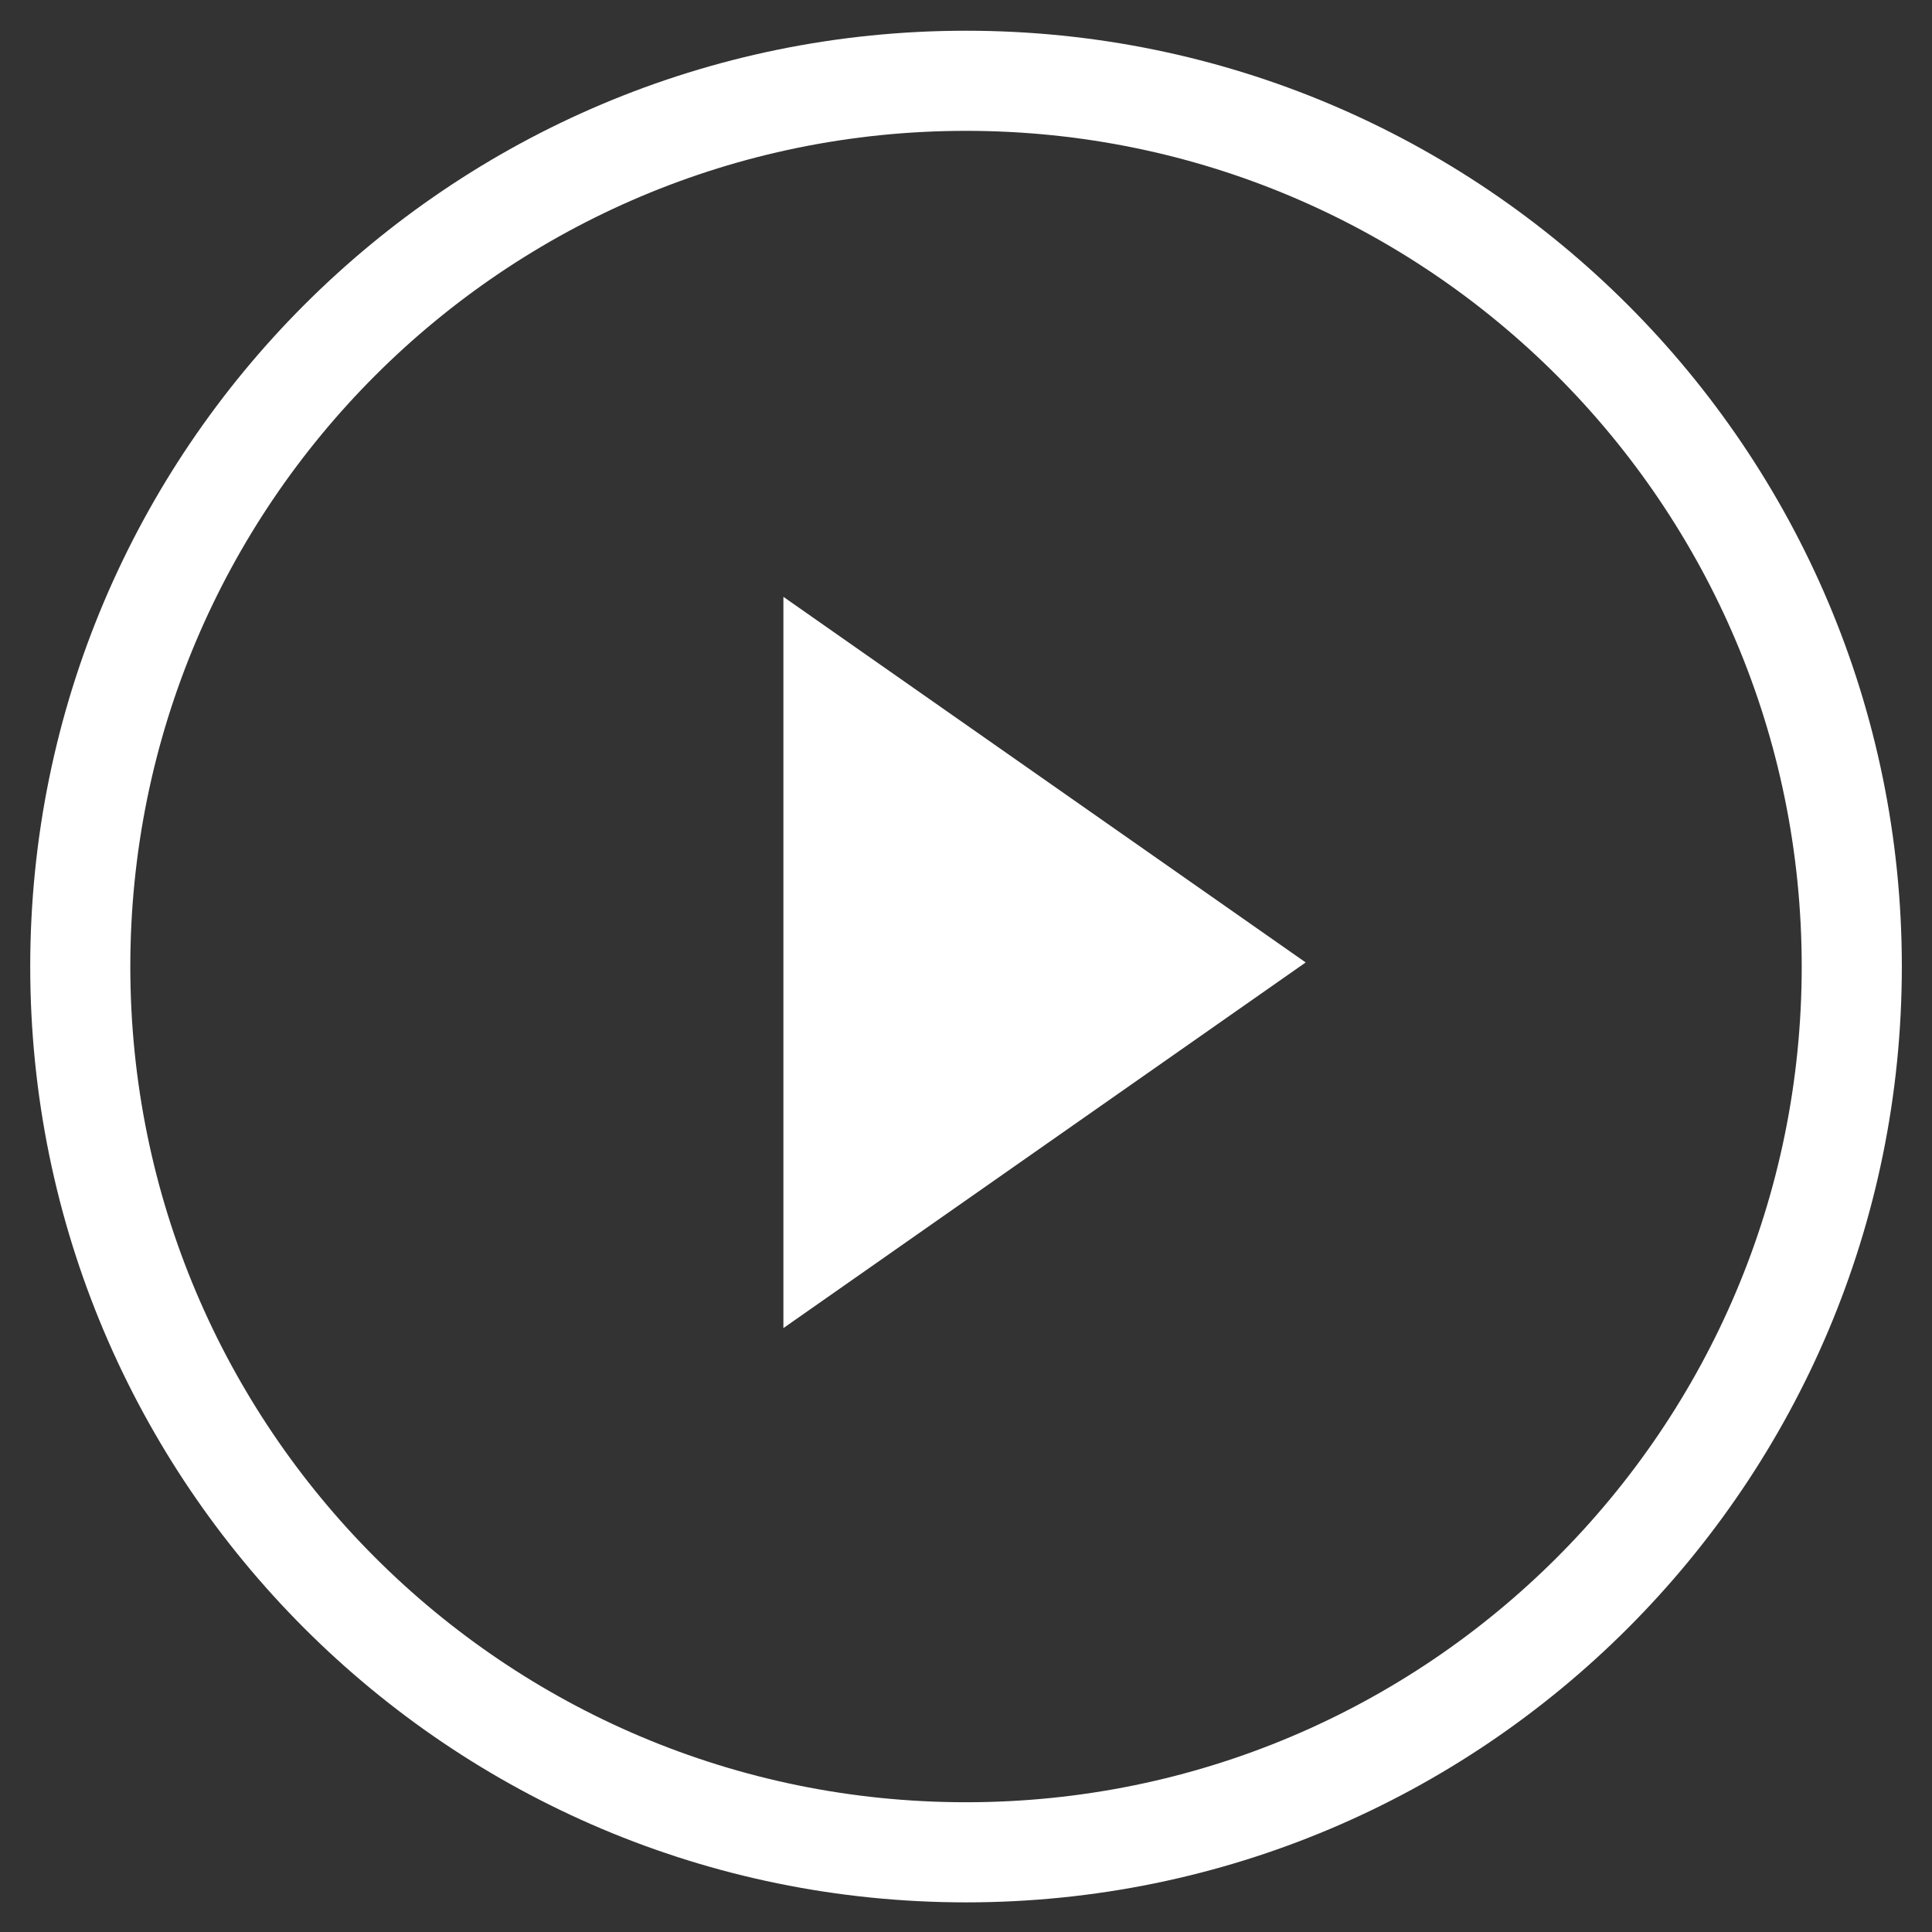 <svg width="62" height="62" viewBox="0 0 62 62" fill="none" xmlns="http://www.w3.org/2000/svg">
<rect x="0" y="0" width="62" height="62" fill="#333333" stroke="none"/>
<path d="M31.001 0.986C47.587 0.986 61.032 14.432 61.032 31.018C61.032 47.603 47.587 61.049 31.001 61.049C14.415 61.049 0.97 47.603 0.97 31.018C0.97 14.432 14.415 0.986 31.001 0.986ZM31.001 4.199C16.189 4.199 4.182 16.206 4.182 31.018C4.182 45.829 16.189 57.836 31.001 57.836C45.812 57.836 57.819 45.829 57.819 31.018C57.819 16.206 45.812 4.199 31.001 4.199ZM25.14 19.153L41.901 30.886L25.14 42.62V19.153Z" fill="white"/>
</svg>
